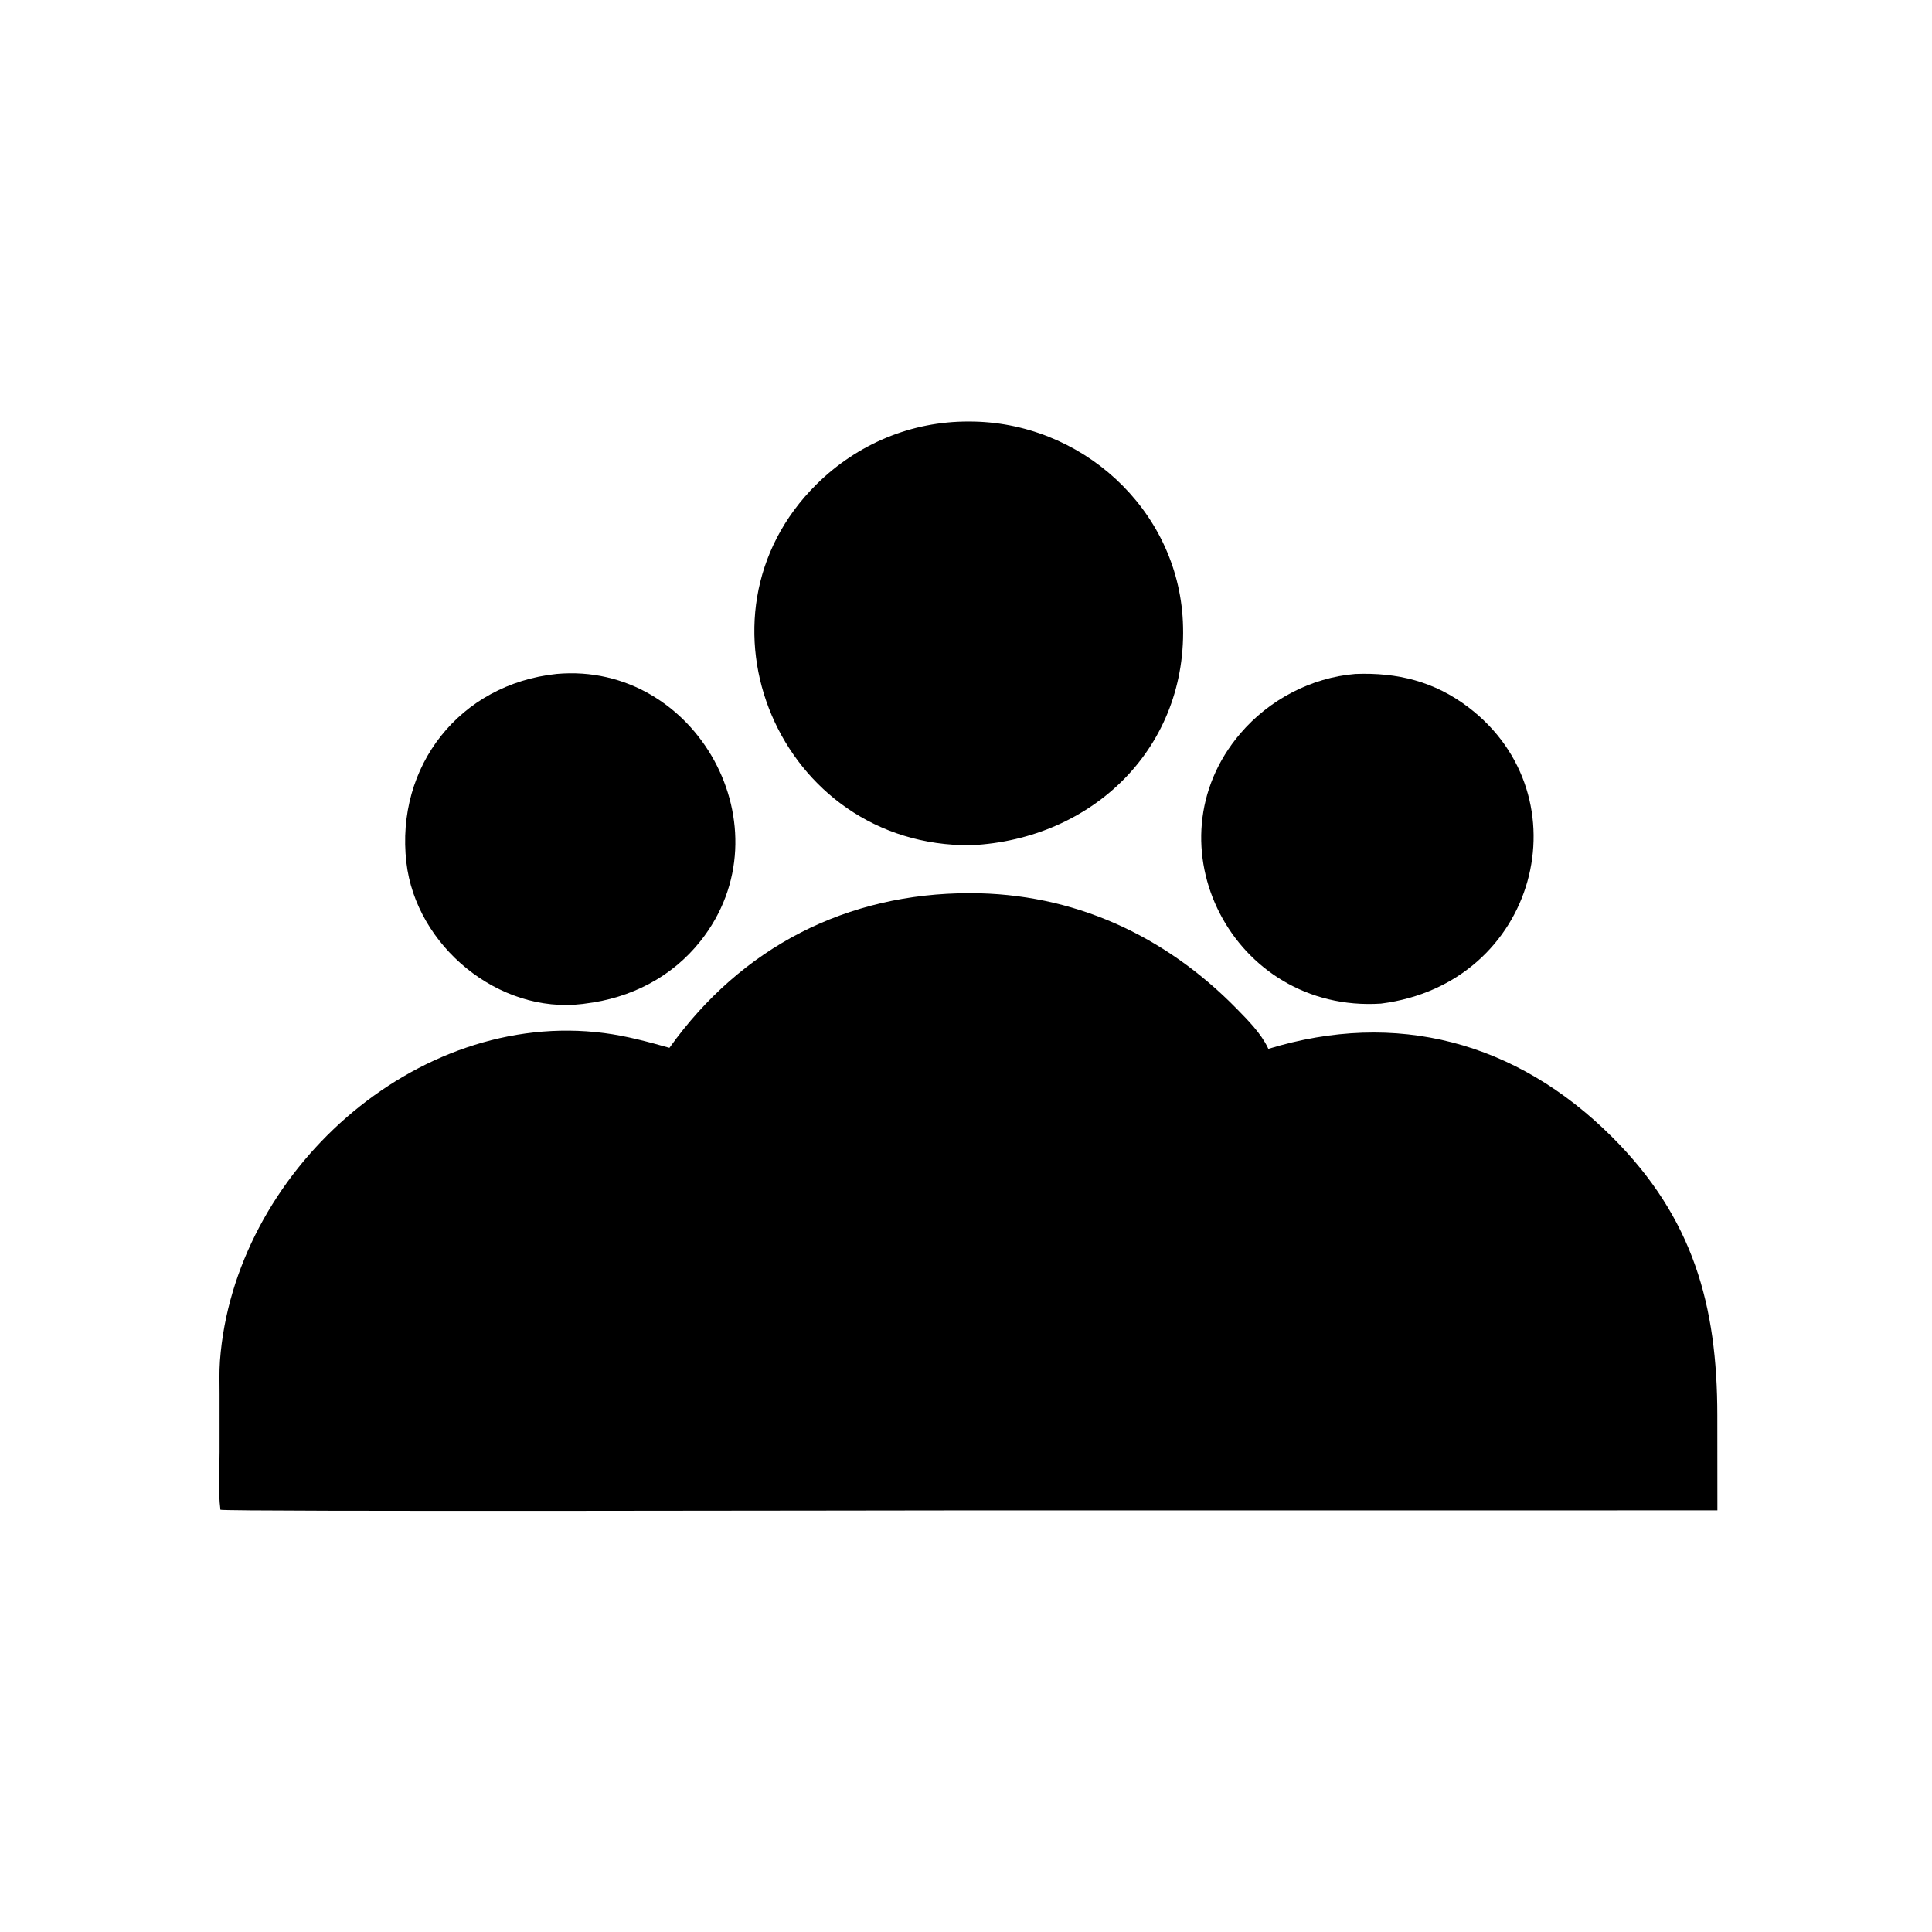 <svg version="1.1" xmlns="http://www.w3.org/2000/svg" style="display: block;" viewBox="0 0 2048 2048" width="640" height="640">
<path transform="translate(0,0)" fill="rgb(0,0,0)" d="M 1029.25 895.985 C 825.985 897.846 723.642 653.687 865.478 513.448 C 908.84 470.574 966.1 446.575 1026.97 446.845 C 1145.46 446.504 1248.28 539.109 1253.89 658.73 C 1260.14 791.794 1158.59 889.892 1029.25 895.985 z"/>
<path transform="translate(0,0)" fill="rgb(0,0,0)" d="M 620.242 1063.87 L 617.719 1064.23 C 528.355 1075.23 440.894 1002.49 430.769 914.193 C 419.068 812.15 487.398 725.218 589.977 714.407 C 738.363 701.107 836.695 878.625 742.582 997.533 C 712.203 1035.91 668.436 1058.1 620.242 1063.87 z"/>
<path transform="translate(0,0)" fill="rgb(0,0,0)" d="M 1463.78 1063.88 C 1306.61 1073.89 1215.3 894.18 1314.81 777.528 C 1345.36 741.719 1389.88 718.301 1436.64 714.425 C 1481.37 712.684 1520.55 722.363 1556.55 749.722 C 1680.98 844.278 1629.89 1042.9 1463.78 1063.88 z"/>
<path transform="translate(0,0)" fill="rgb(0,0,0)" d="M 1027.5 1601.09 C 938.984 1601.11 237.603 1602.63 233.652 1600.41 C 231.124 1580.64 232.764 1559.19 232.756 1539.21 L 232.749 1477.59 C 232.763 1465.96 232.299 1454.09 233.162 1442.5 C 247.955 1243.84 440.085 1069.11 640.5 1095.08 C 663.893 1098.11 686.964 1104.33 709.625 1110.73 C 786.197 1003.59 897.905 946.803 1028.09 946.792 C 1137.54 946.821 1234.43 991.143 1311.17 1069.51 C 1322.87 1081.46 1336.57 1095.25 1343.85 1110.43 L 1344.51 1111.82 C 1479.97 1070.4 1607.26 1103.93 1708.79 1205.16 C 1795.01 1291.14 1820.38 1383.91 1820.43 1500.26 L 1820.51 1601.07 L 1027.5 1601.09 z"/>
</svg>